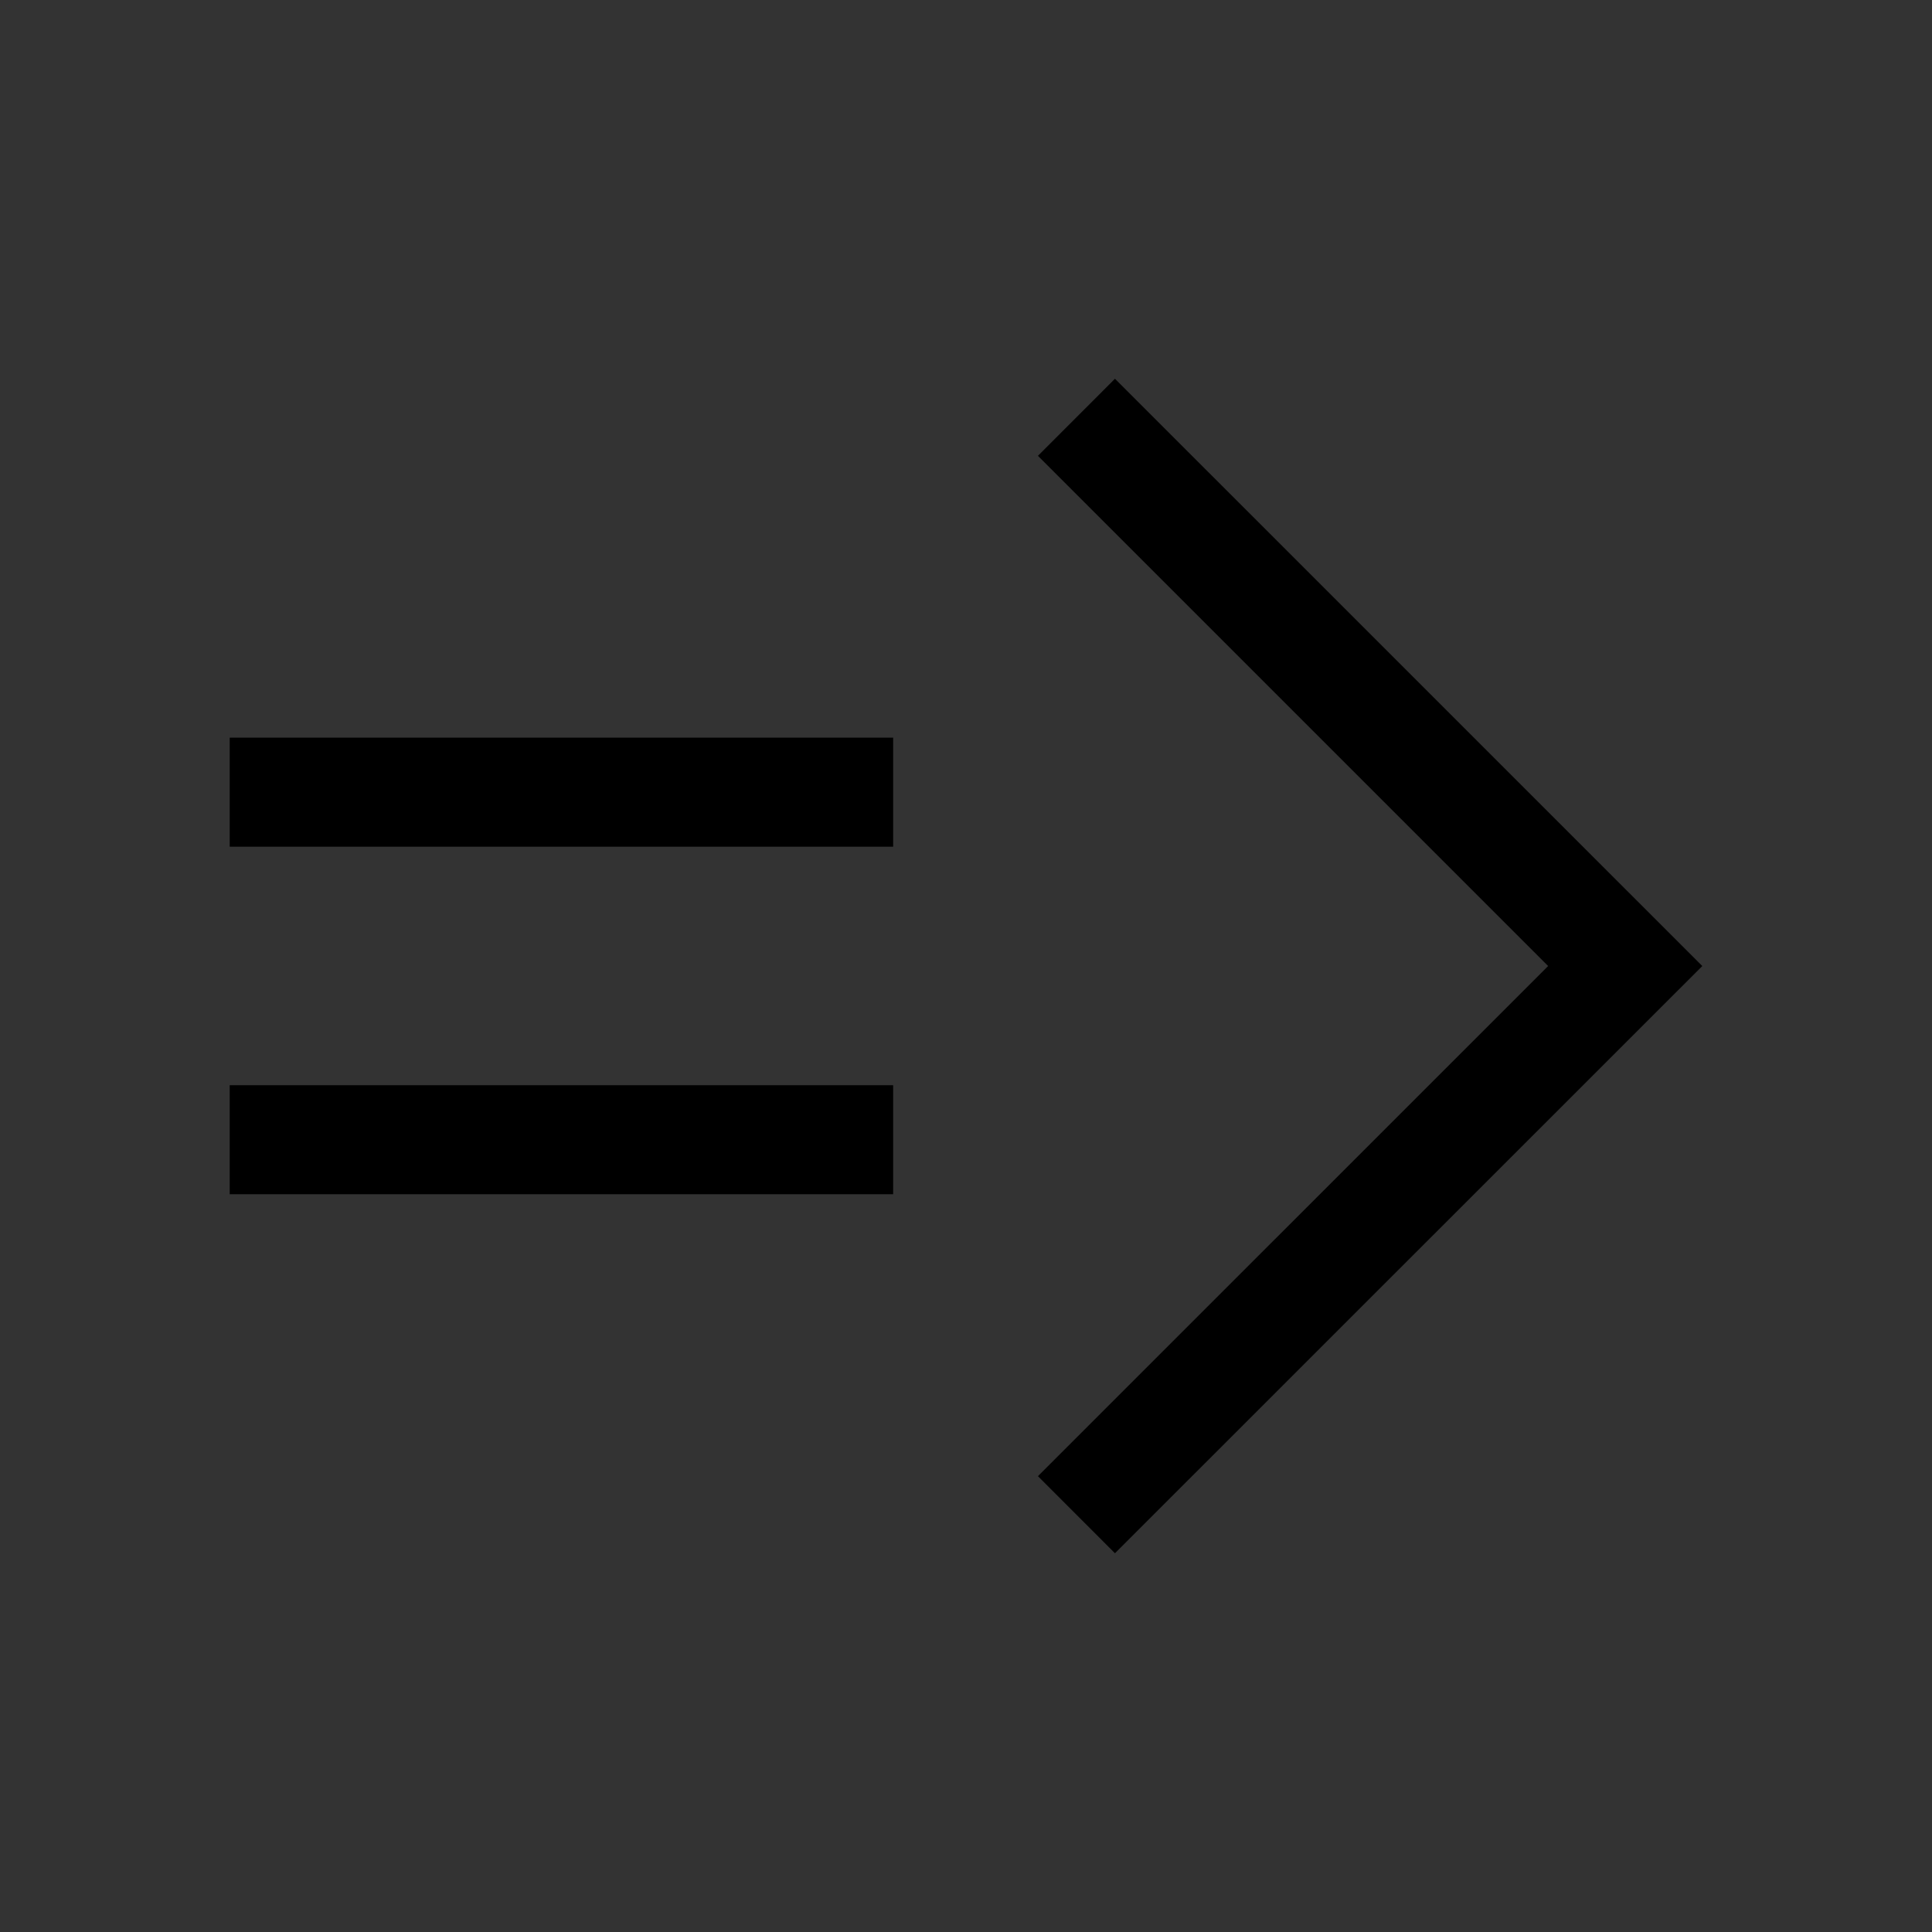 <?xml version="1.0" encoding="utf-8"?>
<!-- Generator: Adobe Illustrator 16.0.0, SVG Export Plug-In . SVG Version: 6.00 Build 0)  -->
<!DOCTYPE svg PUBLIC "-//W3C//DTD SVG 1.1//EN" "http://www.w3.org/Graphics/SVG/1.1/DTD/svg11.dtd">
<svg version="1.1" id="Calque_1" xmlns="http://www.w3.org/2000/svg" xmlns:xlink="http://www.w3.org/1999/xlink" x="0px" y="0px"
	 width="512px" height="512px" viewBox="0 0 512 512" enable-background="new 0 0 512 512" xml:space="preserve">
<rect x="0" y="0" width="512" height="512" fill="#333333" stroke="none"/>
<path fill="#0FA6A6" d="M1124.206,104.309l-60.091,15.708l-6.271-6.226l15.724-60.116l38.694-38.685l25.306,25.312l25.32,25.317
	L1124.206,104.309z"/>
<g>
	<path d="M-155.434,65.124c-7.078-1.271-14.532-1.915-22.174-1.915c-52.309,0-111.406,29.101-162.144,79.838
		c-44.88,44.881-93.091,114.58-113.717,149.141l70.968,70.971c34.564-20.629,104.263-68.848,149.143-113.721
		C-175.181,191.266-145.428,120.795-155.434,65.124z"/>
	<path fill="#FFFFFF" d="M-473.477,400.201c-4.448,0-9.08-0.275-13.891-0.83l-1.632-0.188l-0.188-1.633
		c-4.923-42.947,12.289-71.396,51.037-84.689l-8.54-8.541c-101.322,32.275-93.998,113.957-90.684,143.25
		c29.286,3.305,110.954,10.645,143.246-90.688l-8.528-8.527C-414.475,382.779-438.227,400.201-473.477,400.201z"/>
	<path fill="#0FA6A6" d="M-485.259,395.443c16.932,1.885,61.406,5.082,79.353-50.338l-29.006-29.002
		C-490.306,334.037-487.131,378.51-485.259,395.443z"/>
	<path fill="#FFFFFF" d="M-154.934,65.125c-7.078-1.271-14.532-1.915-22.174-1.915c-52.309,0-111.406,29.1-162.144,79.838
		c-44.88,44.881-93.09,114.579-113.717,149.14L-382,363.158c34.564-20.629,104.262-68.848,149.142-113.72
		C-174.681,191.267-144.928,120.795-154.934,65.125z M-191.593,98.852l2.93,2.929l-33.722,33.725l-2.93-2.93L-191.593,98.852z
		 M-398.46,311.574l-2.927-2.93l83.884-83.884l2.93,2.927L-398.46,311.574z M-270.598,218.956c-10.197,0-19.78-3.974-26.991-11.184
		c-14.876-14.876-14.876-39.096,0-53.983c7.211-7.211,16.797-11.18,26.998-11.18c10.197,0,19.779,3.969,26.991,11.18
		c14.875,14.88,14.875,39.1,0,53.983C-250.812,214.982-260.402,218.956-270.598,218.956z"/>
	<path fill="#0FA6A6" d="M-246.531,156.714c-6.429-6.424-14.973-9.961-24.06-9.961c-9.095,0-17.64,3.538-24.066,9.961
		c-13.265,13.275-13.265,34.867,0,48.127c6.427,6.428,14.972,9.969,24.06,9.969c9.09,0,17.638-3.541,24.066-9.969
		C-233.265,191.57-233.265,169.981-246.531,156.714z"/>
	<path fill="#0FA6A6" d="M-448.467,198.153l-81.397,81.392l73.3,10.609c11.63-19.508,32.036-50.195,55.752-81.412L-448.467,198.153z
		"/>
	<path fill="#0FA6A6" d="M-379.963,366.756l10.612,73.305l81.392-81.4L-298.555,311
		C-329.769,334.713-360.455,355.119-379.963,366.756z"/>
	<path d="M-229.926,252.365c59.617-59.613,89.812-132.192,78.802-189.41l-0.264-1.375l-1.382-0.268
		c-7.746-1.487-15.935-2.244-24.338-2.244c-53.397,0-113.565,29.543-165.074,81.049c-18.792,18.797-38.137,41.915-55.844,65
		l-51.764-11.503l-88.847,88.847l81.948,11.865l6.732,6.732c-104.348,34.377-94.599,120.203-91.347,148.611l0.186,1.637l1.635,0.189
		c8.368,0.957,16.419,1.436,24.155,1.436c62.364,0,104.13-31.182,124.448-92.799l6.748,6.748l11.858,81.955l88.85-88.855
		l-11.506-51.768C-271.836,290.506-248.724,271.162-229.926,252.365z M-529.865,279.545l81.397-81.392l47.655,10.589
		c-23.716,31.217-44.122,61.904-55.752,81.412L-529.865,279.545z M-537.375,447.57c-3.314-29.293-10.638-110.975,90.684-143.25
		l8.54,8.541c-38.748,13.293-55.96,41.742-51.037,84.689l0.188,1.633l1.632,0.188c4.811,0.555,9.442,0.83,13.891,0.83
		c35.25,0,59.002-17.422,70.82-51.846l8.528,8.527C-426.421,458.215-508.089,450.875-537.375,447.57z M-434.913,316.104
		l29.006,29.002c-17.947,55.42-62.421,52.223-79.353,50.338C-487.131,378.51-490.306,334.037-434.913,316.104z M-452.968,292.188
		c20.626-34.561,68.837-104.259,113.717-149.14C-288.514,92.31-229.416,63.21-177.107,63.21c7.642,0,15.096,0.643,22.174,1.915
		c10.006,55.671-19.747,126.142-77.924,184.313c-44.88,44.873-114.578,93.091-149.142,113.72L-452.968,292.188z M-287.959,358.66
		l-81.392,81.4l-10.612-73.305c19.509-11.637,50.195-32.043,81.409-55.756L-287.959,358.66z"/>
</g>
<g>
	<polygon fill="#0FA6A6" points="886.111,292.104 944.43,276.849 901.355,233.795 	"/>
	<path d="M1142.358,35.842L1112.808,6.29l-43.673,43.662l-18.867,72.141L925.822,246.545l-28.812-28.811l-22.482,85.951
		l85.965-22.481l-28.813-28.81l124.449-124.458l72.134-18.86l43.66-43.671L1142.358,35.842z M944.43,276.849l-58.318,15.256
		l15.244-58.309L944.43,276.849z M1123.993,101.64l-56.276,14.711l34.696-34.701l-5.846-5.85l-34.724,34.72l14.726-56.3
		l36.238-36.229l23.699,23.705l23.713,23.71L1123.993,101.64z"/>
	<path d="M1028.802,170.027c30.615,35.509,47.479,80.922,47.479,127.867c0,108.047-87.914,195.954-195.961,195.954
		c-108.057,0-195.961-87.907-195.961-195.954c0.004-108.055,87.913-195.959,195.961-195.959c46.834,0,92.178,16.793,127.646,47.285
		l5.404-6.281c-36.989-31.778-84.235-49.277-133.051-49.277c-112.605,0-204.233,91.617-204.242,204.233
		c0,112.611,91.629,204.232,204.242,204.232c112.617,0,204.232-91.621,204.232-204.232c0-48.93-17.568-96.261-49.473-133.272
		L1028.802,170.027z"/>
	<path d="M880.333,161.963c30.974,0,60.158,10.161,84.396,29.372l5.139-6.48c-25.712-20.389-56.666-31.166-89.534-31.166
		c-79.532,0-144.216,64.688-144.216,144.205c0,79.521,64.684,144.214,144.203,144.214c79.51,0,144.199-64.693,144.199-144.214
		c0-32.931-11.388-65.137-32.066-90.682l-6.438,5.204c19.495,24.081,30.229,54.437,30.229,85.478
		c0,74.956-60.981,135.939-135.924,135.939c-74.952,0-135.928-60.983-135.928-135.939
		C744.393,222.938,805.368,161.963,880.333,161.963z"/>
	<path d="M880.32,216.072c-45.124,0-81.83,36.705-81.83,81.819c0,45.117,36.706,81.822,81.83,81.822
		c45.114,0,81.823-36.705,81.823-81.822h-8.274c0,40.556-32.996,73.548-73.549,73.548c-40.554,0-73.553-32.992-73.553-73.548
		c0-40.553,32.999-73.545,73.553-73.545V216.072z"/>
	<path d="M875.43,279.458l-2.15-7.992c-11.26,3.02-19.39,12.869-20.221,24.515c-1.058,15.055,10.32,28.171,25.372,29.234
		c0.646,0.049,1.28,0.069,1.921,0.069c12.156,0,23.068-8.152,26.371-19.979l-7.965-2.23c-2.43,8.684-10.67,14.443-19.746,13.888
		c-10.499-0.743-18.438-9.894-17.691-20.394C861.9,288.441,867.568,281.567,875.43,279.458z"/>
</g>
<g>
	<rect x="60.873" y="195.488" width="175.824" height="28.895"/>
	<rect x="60.873" y="287.593" width="175.824" height="28.887"/>
	<polygon points="295.475,411.627 451.127,256.008 295.476,100.373 275.063,120.801 410.27,256.008 275.063,391.198 	"/>
</g>
</svg>
